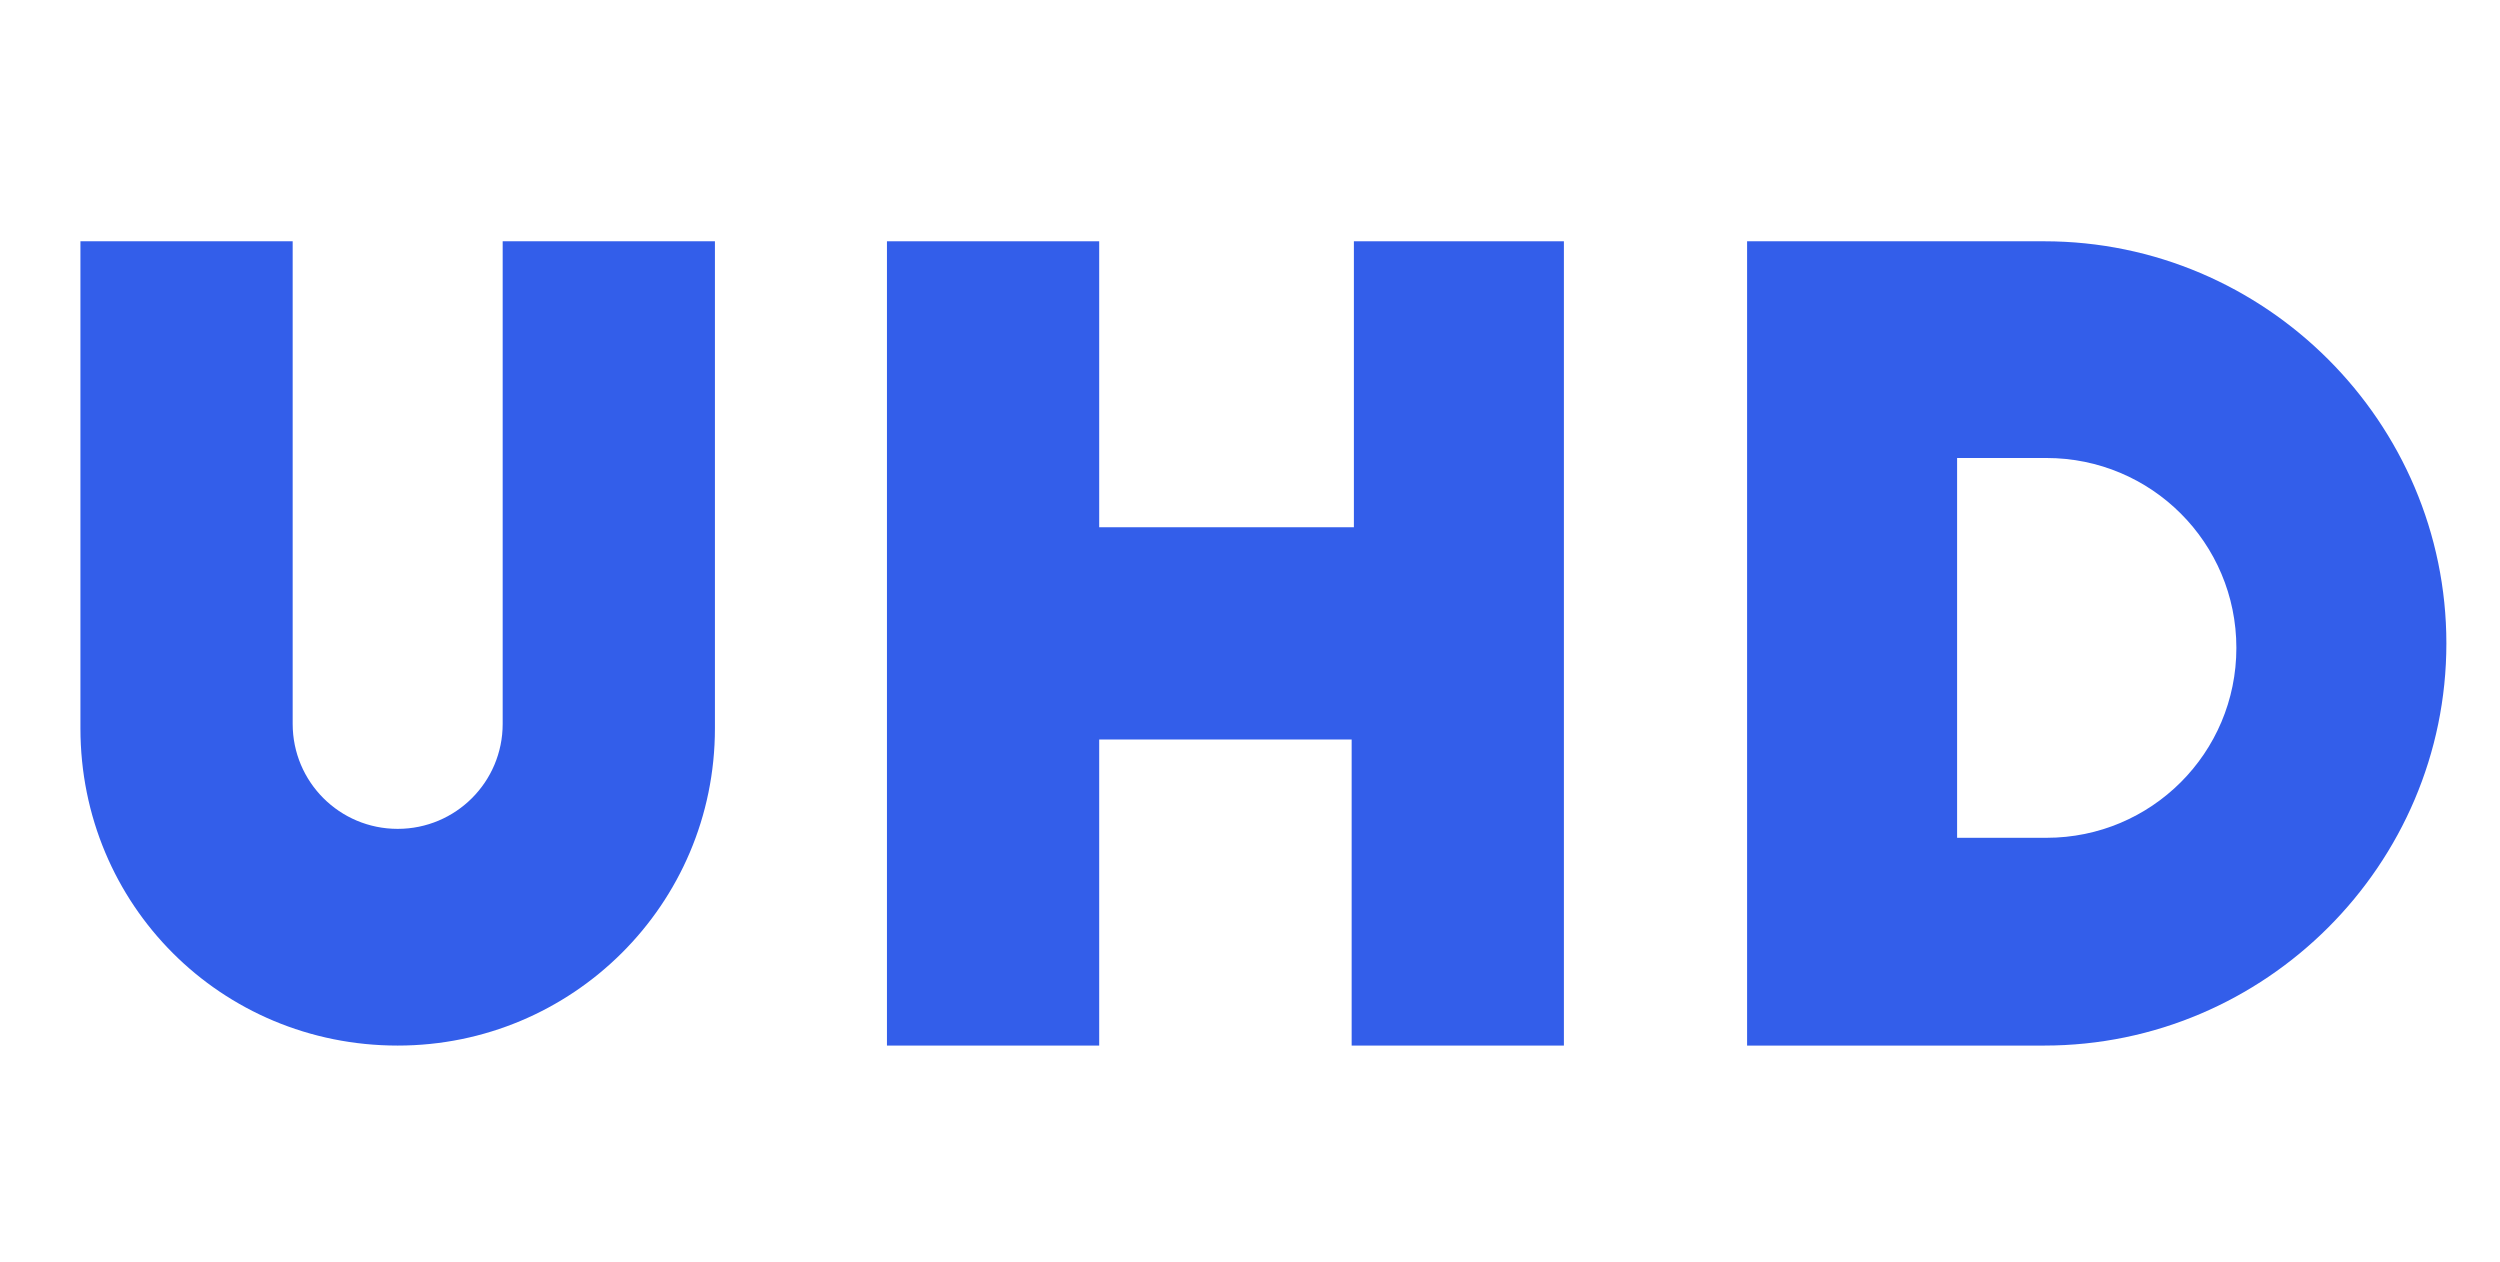 <?xml version="1.0" encoding="utf-8"?>
<!-- Generator: Adobe Illustrator 23.0.0, SVG Export Plug-In . SVG Version: 6.00 Build 0)  -->
<svg version="1.1" id="Layer_1" xmlns="http://www.w3.org/2000/svg" xmlns:xlink="http://www.w3.org/1999/xlink" x="0px" y="0px"
	 viewBox="0 0 111.9 56.5" style="enable-background:new 0 0 111.9 56.5;" xml:space="preserve">
<style type="text/css">
	.st0{enable-background:new    ;}
	.st1{fill:#335EEA;}
</style>
<title>Logo Icon</title>
<g>
	<g id="Layer_1-2">
		<g class="st0">
			<path class="st1" d="M3.6,32.6V10.8h9.5v21.6c0,2.6,2.1,4.7,4.7,4.7s4.7-2.1,4.7-4.7V10.8H32v21.8c0,7.9-6.4,14.2-14.2,14.2
				C9.9,46.8,3.6,40.5,3.6,32.6z"/>
			<path class="st1" d="M39.7,10.8h9.5v12.8h11.4V10.8H70v36h-9.5V33.1H49.2v13.7h-9.5V10.8z"/>
			<path class="st1" d="M78.2,10.8h13.3c9.9,0,18,8.1,18,18c0,9.9-8.1,18-18,18H78.2V10.8z M91.6,37.5c4.7,0,8.5-3.8,8.5-8.5
				c0-4.7-3.8-8.5-8.5-8.5h-4v17H91.6z"/>
		</g>
	</g>
</g>
</svg>
